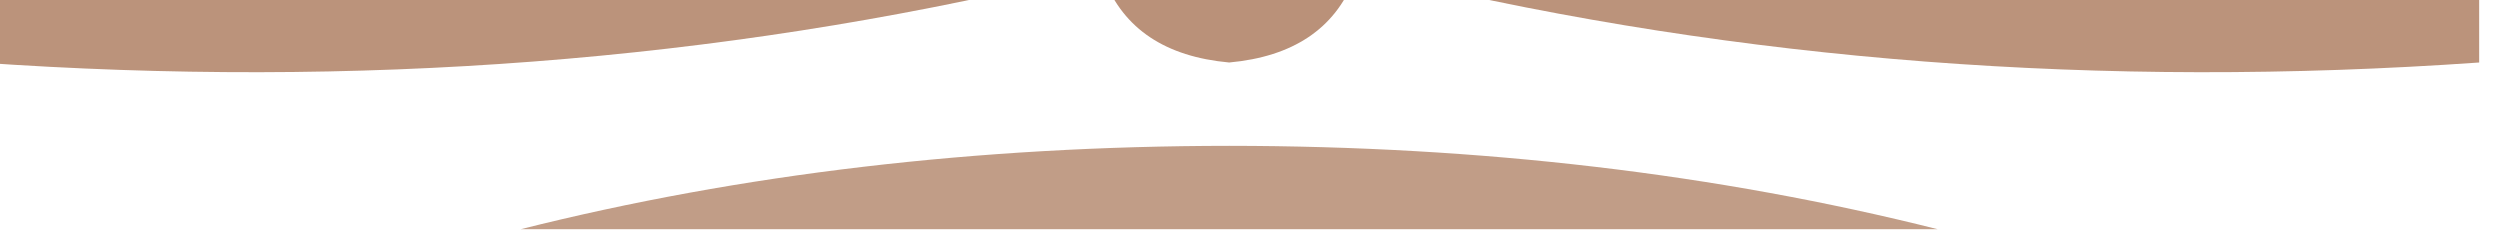 <?xml version="1.0" encoding="UTF-8"?>
<!DOCTYPE svg PUBLIC "-//W3C//DTD SVG 1.1//EN" "http://www.w3.org/Graphics/SVG/1.1/DTD/svg11.dtd">
<svg xmlns="http://www.w3.org/2000/svg" version="1.1" width="60px" height="6px" style="shape-rendering:geometricPrecision; text-rendering:geometricPrecision; image-rendering:optimizeQuality; fill-rule:evenodd; clip-rule:evenodd" xmlns:xlink="http://www.w3.org/1999/xlink">
<g><path style="opacity:0.739" fill="#a46e4e" d="M -0.5,-0.5 C 8.167,-0.5 16.833,-0.5 25.5,-0.5C 17.231,1.47 8.565,2.136 -0.5,1.5C -0.5,0.833 -0.5,0.167 -0.5,-0.5 Z"/></g>
<g><path style="opacity:0.751" fill="#a46e4e" d="M 26.5,-0.5 C 28.5,-0.5 30.5,-0.5 32.5,-0.5C 32.03,0.693 31.03,1.36 29.5,1.5C 27.97,1.36 26.97,0.693 26.5,-0.5 Z"/></g>
<g><path style="opacity:0.739" fill="#a46e4e" d="M 33.5,-0.5 C 42.167,-0.5 50.833,-0.5 59.5,-0.5C 59.5,0.167 59.5,0.833 59.5,1.5C 50.435,2.136 41.769,1.47 33.5,-0.5 Z"/></g>
<g><path style="opacity:0.674" fill="#a46e4e" d="M 46.5,5.5 C 35.167,5.5 23.833,5.5 12.5,5.5C 17.792,4.171 23.459,3.504 29.5,3.5C 35.541,3.504 41.208,4.171 46.5,5.5 Z"/></g>
</svg>
